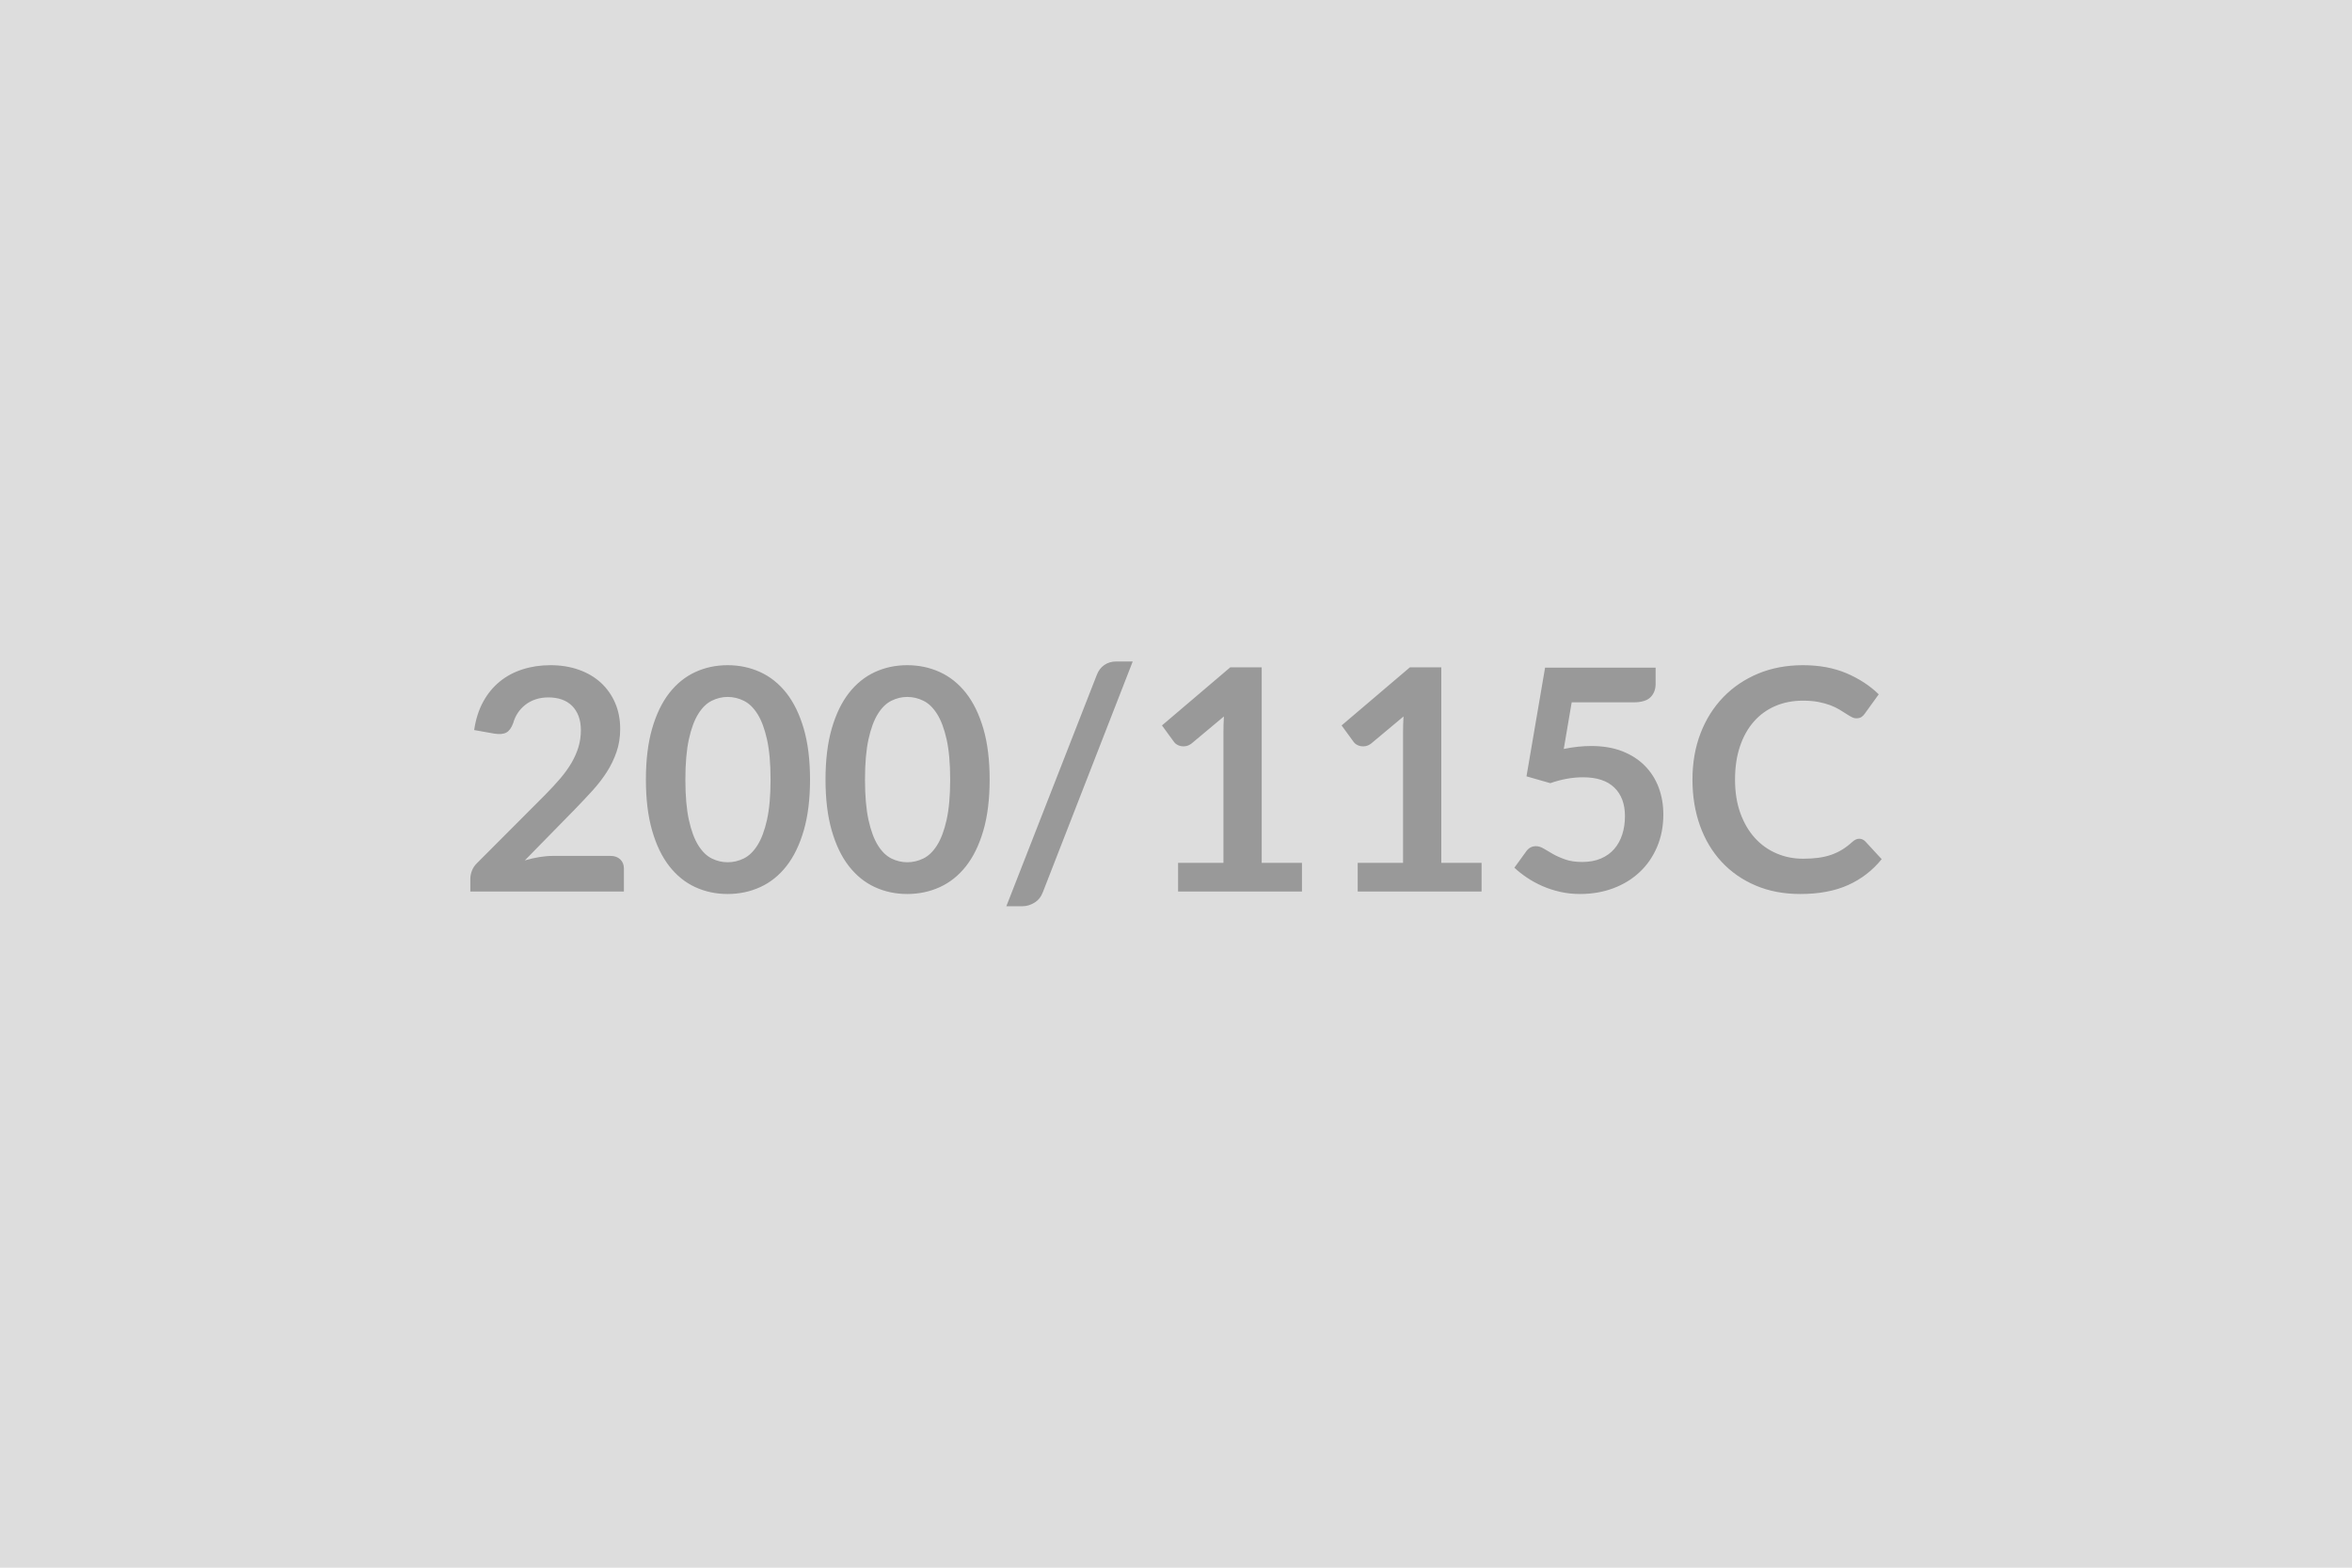 <svg xmlns="http://www.w3.org/2000/svg" width="600" height="400" viewBox="0 0 600 400"><rect width="100%" height="100%" fill="#DDDDDD"/><path fill="#999999" d="M141.07 218.385h14.65q1.58 0 2.51.89t.93 2.35v5.85h-39.18v-3.24q0-.99.41-2.07.42-1.09 1.32-1.96l17.34-17.38q2.18-2.21 3.9-4.22 1.71-2.02 2.86-3.99 1.14-1.98 1.76-4.01.61-2.04.61-4.29 0-2.05-.59-3.61-.6-1.56-1.68-2.63-1.09-1.07-2.61-1.6t-3.42-.53q-1.73 0-3.22.49-1.48.49-2.62 1.38-1.15.89-1.94 2.08-.79 1.18-1.18 2.6-.67 1.82-1.74 2.41-1.07.6-3.08.28l-5.14-.91q.6-4.11 2.29-7.21 1.7-3.1 4.25-5.17 2.55-2.08 5.85-3.12 3.29-1.05 7.09-1.05 3.95 0 7.23 1.17 3.27 1.16 5.6 3.29 2.33 2.14 3.64 5.14 1.3 3 1.3 6.67 0 3.17-.93 5.85-.92 2.69-2.48 5.14-1.57 2.44-3.66 4.74-2.09 2.29-4.38 4.66l-12.88 13.15q1.86-.55 3.69-.85 1.84-.3 3.5-.3m65.57-19.47q0 7.47-1.6 12.98t-4.42 9.1q-2.83 3.6-6.68 5.35-3.85 1.76-8.32 1.76-4.46 0-8.27-1.76-3.81-1.75-6.62-5.35-2.8-3.59-4.38-9.1t-1.58-12.98q0-7.5 1.58-12.99t4.38-9.09q2.81-3.59 6.62-5.35t8.27-1.76q4.47 0 8.32 1.76t6.68 5.35q2.82 3.6 4.42 9.09t1.6 12.99m-10.07 0q0-6.2-.91-10.27t-2.43-6.48-3.5-3.37q-1.97-.97-4.11-.97-2.09 0-4.04.97-1.96.96-3.46 3.37t-2.39 6.48-.89 10.27.89 10.27 2.39 6.48 3.46 3.38q1.95.96 4.04.96 2.14 0 4.11-.96 1.98-.97 3.5-3.38t2.43-6.48.91-10.27m55.89 0q0 7.47-1.6 12.98t-4.42 9.1q-2.83 3.6-6.68 5.35-3.85 1.76-8.32 1.76-4.46 0-8.27-1.76-3.81-1.75-6.62-5.35-2.8-3.59-4.38-9.1t-1.58-12.98q0-7.5 1.58-12.99t4.38-9.09q2.81-3.59 6.62-5.35t8.27-1.76q4.47 0 8.32 1.76t6.68 5.35q2.82 3.6 4.42 9.09t1.6 12.99m-10.07 0q0-6.2-.91-10.27t-2.43-6.48-3.5-3.37q-1.97-.97-4.11-.97-2.09 0-4.04.97-1.96.96-3.46 3.37t-2.39 6.48-.89 10.27.89 10.27 2.39 6.48 3.46 3.38q1.95.96 4.04.96 2.14 0 4.11-.96 1.98-.97 3.5-3.38t2.43-6.48.91-10.27m46.57-30.14-22.91 58.82q-.67 1.82-2.16 2.72-1.48.91-3.02.91h-4.15l23.07-59.01q.63-1.66 1.94-2.55 1.3-.89 3.04-.89zm32.9 51.39h10.27v7.31h-31.6v-7.31h11.57v-33.3q0-1.97.12-4.06l-8.21 6.87q-.71.55-1.41.69-.69.14-1.3.02t-1.09-.42q-.47-.29-.71-.65l-3.08-4.22 17.42-14.82h8.02zm45.82 0h10.27v7.31h-31.6v-7.31h11.57v-33.3q0-1.97.12-4.06l-8.21 6.87q-.71.55-1.41.69-.69.14-1.3.02t-1.09-.42q-.47-.29-.71-.65l-3.08-4.22 17.42-14.82h8.02zm33.26-40.96-2.02 11.89q1.9-.39 3.64-.57t3.36-.18q4.5 0 7.94 1.34 3.43 1.35 5.76 3.72t3.52 5.55q1.18 3.18 1.18 6.85 0 4.54-1.6 8.29-1.6 3.76-4.44 6.42-2.84 2.67-6.73 4.13-3.9 1.46-8.48 1.46-2.68 0-5.09-.55t-4.53-1.48q-2.11-.93-3.91-2.14-1.79-1.2-3.22-2.54l3.01-4.15q.94-1.34 2.48-1.34.99 0 2.02.63t2.35 1.38 3.12 1.38q1.8.64 4.33.64 2.68 0 4.74-.87 2.05-.87 3.41-2.43t2.06-3.72q.69-2.15.69-4.68 0-4.66-2.71-7.28-2.7-2.63-8-2.63-4.07 0-8.33 1.5l-6.08-1.74 4.74-27.73h28.2v4.15q0 2.09-1.31 3.4-1.3 1.3-4.42 1.3zm73.35 34.8q.87 0 1.54.67l4.19 4.54q-3.48 4.31-8.55 6.6-5.08 2.29-12.19 2.29-6.36 0-11.43-2.17-5.08-2.17-8.67-6.04-3.6-3.88-5.52-9.25-1.91-5.37-1.91-11.73 0-6.44 2.05-11.79 2.06-5.35 5.79-9.22t8.91-6.03q5.17-2.15 11.45-2.15 6.24 0 11.08 2.05 4.84 2.06 8.24 5.38l-3.56 4.93q-.31.48-.81.83-.49.36-1.36.36-.59 0-1.22-.34-.64-.33-1.39-.83-.75-.49-1.73-1.08-.99-.59-2.3-1.09-1.3-.49-3.02-.83-1.72-.33-3.97-.33-3.83 0-7.01 1.36t-5.47 3.95-3.55 6.32q-1.27 3.73-1.27 8.51 0 4.82 1.36 8.57 1.37 3.76 3.7 6.32 2.33 2.57 5.49 3.93 3.16 1.37 6.79 1.37 2.17 0 3.93-.24t3.24-.75q1.48-.52 2.81-1.32 1.32-.81 2.62-2 .4-.36.83-.57.44-.22.91-.22"/></svg>